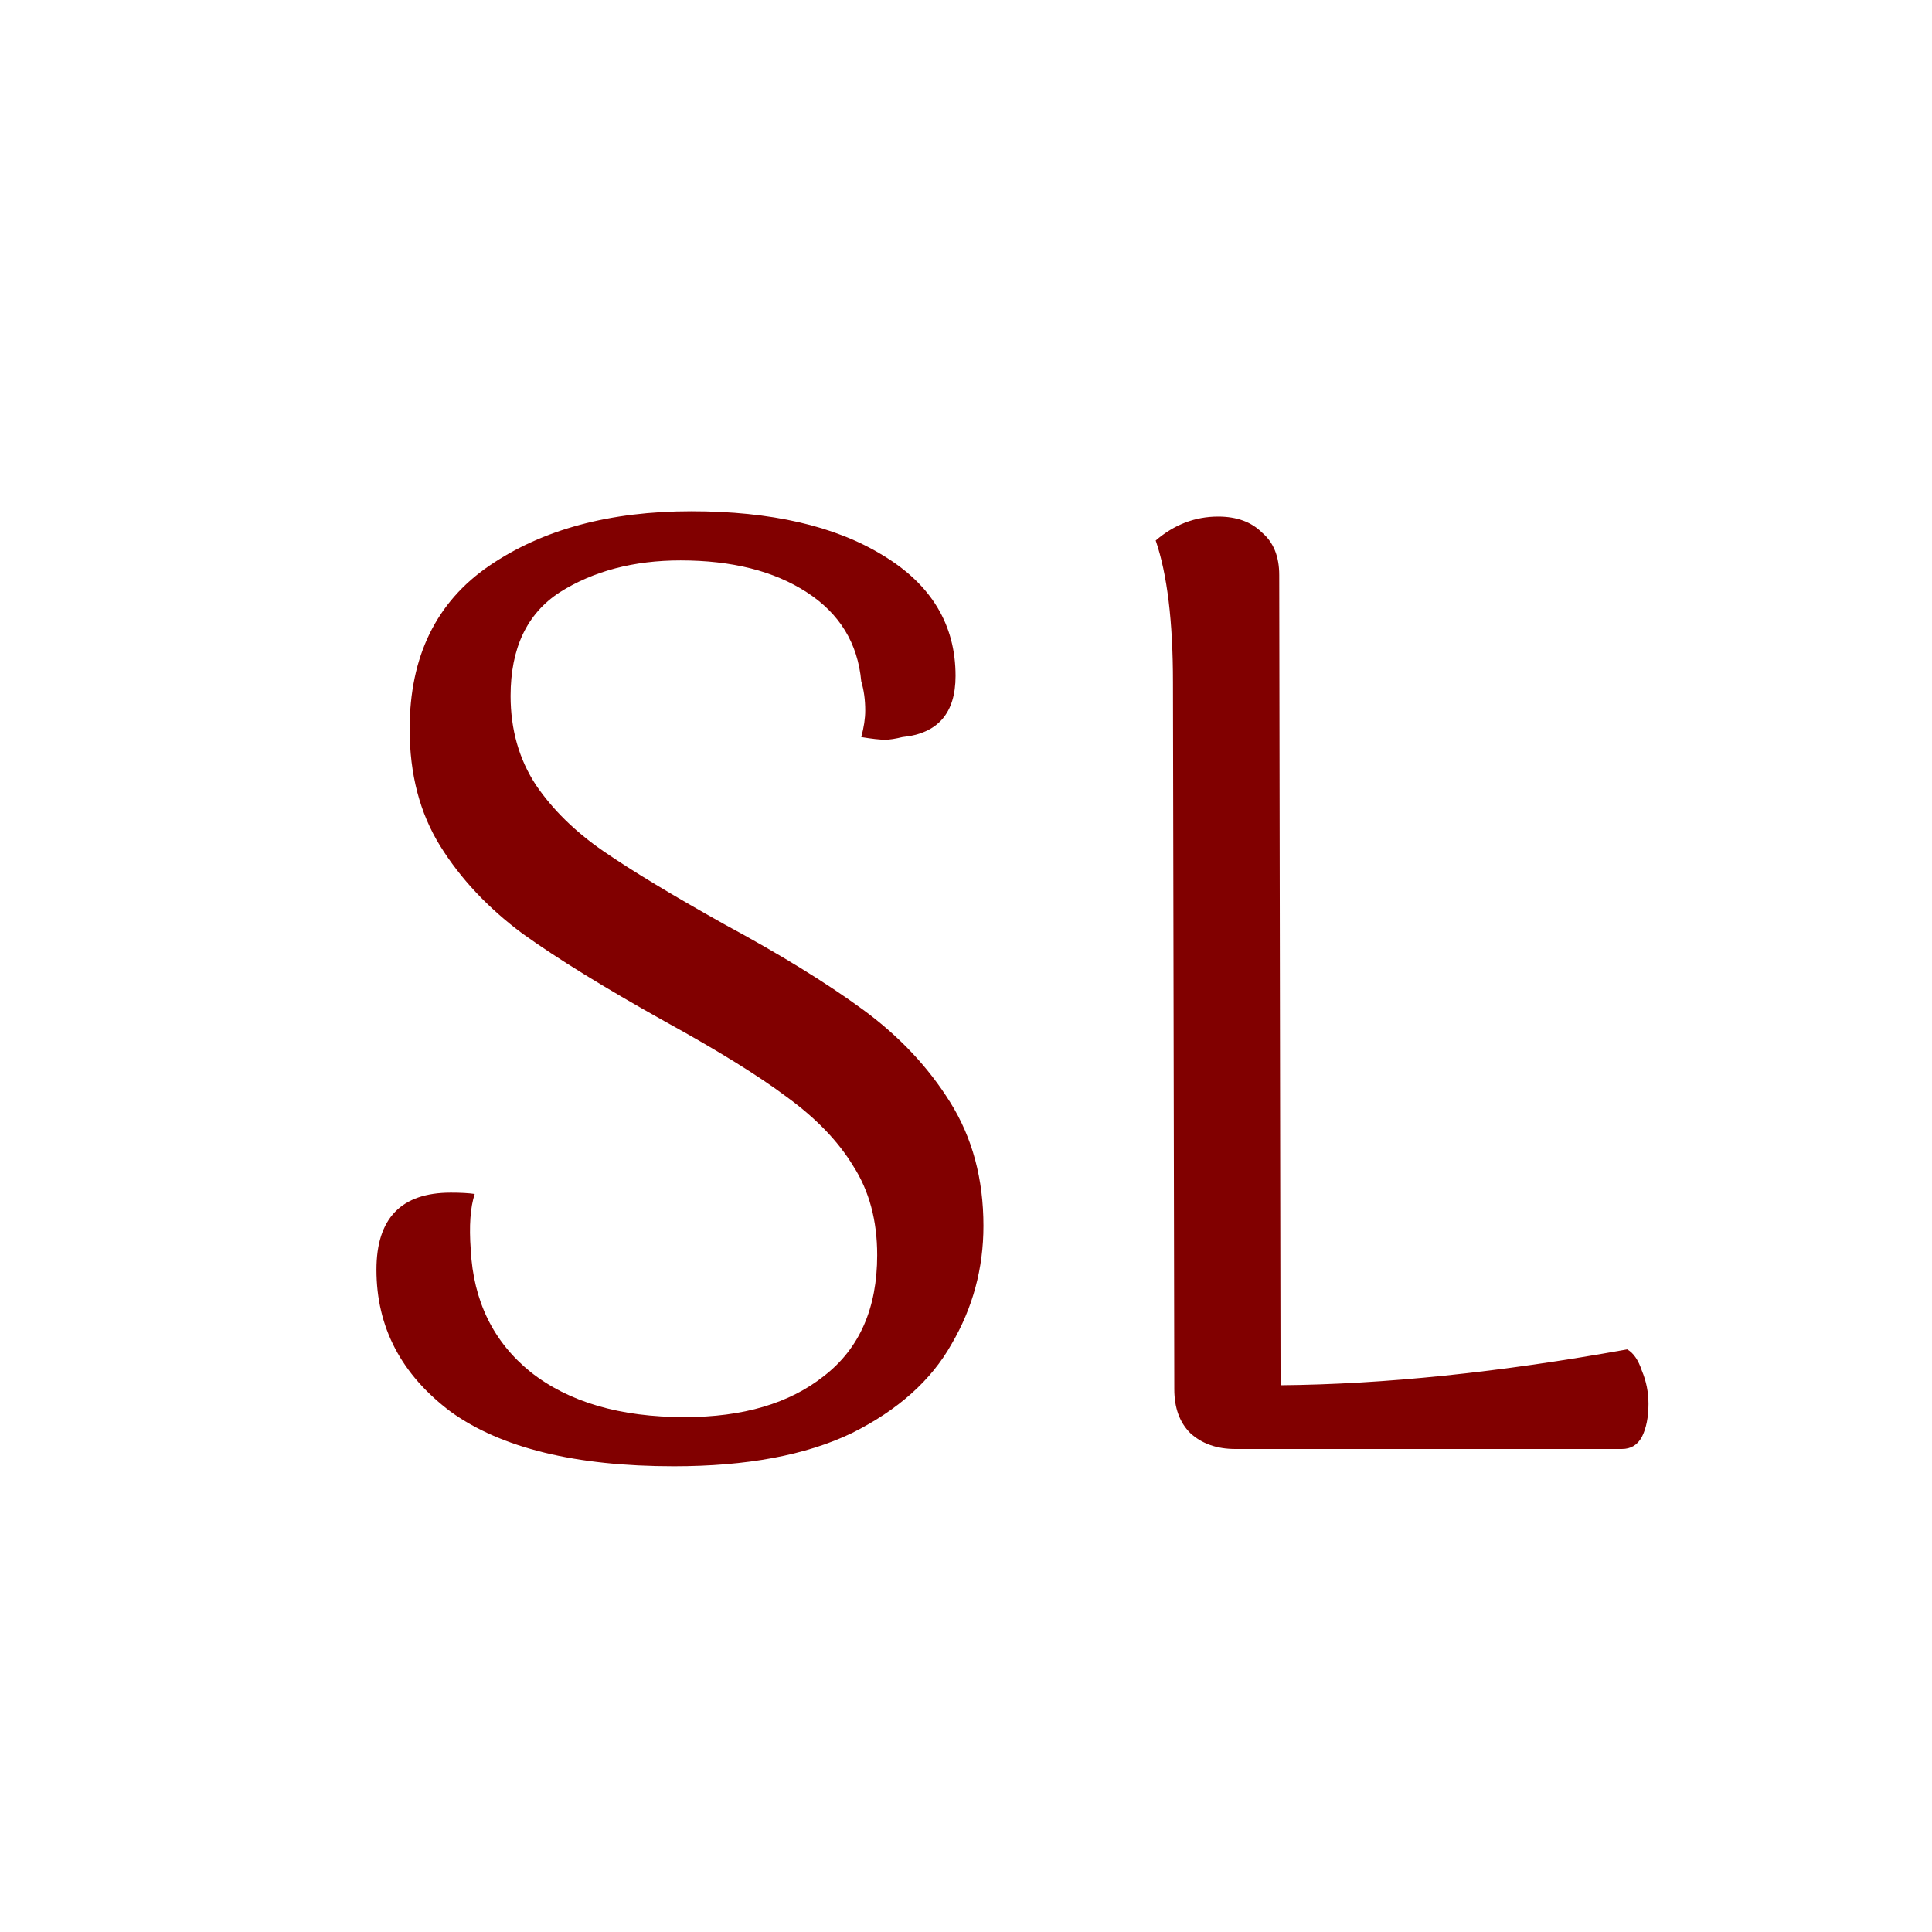 <?xml version="1.0" encoding="UTF-8"?> <svg xmlns="http://www.w3.org/2000/svg" width="32" height="32" viewBox="0 0 32 32" fill="none"><rect width="32" height="32" fill="white"></rect><path d="M11.163 24.286C9.535 24.286 8.303 23.985 7.467 23.384C6.646 22.768 6.235 21.983 6.235 21.03C6.235 20.179 6.646 19.754 7.467 19.754C7.629 19.754 7.761 19.761 7.863 19.776C7.79 19.996 7.768 20.304 7.797 20.7C7.841 21.551 8.171 22.225 8.787 22.724C9.418 23.223 10.269 23.472 11.339 23.472C12.307 23.472 13.077 23.245 13.649 22.79C14.236 22.335 14.529 21.668 14.529 20.788C14.529 20.216 14.397 19.725 14.133 19.314C13.884 18.903 13.517 18.522 13.033 18.17C12.564 17.818 11.889 17.4 11.009 16.916C10.012 16.359 9.227 15.875 8.655 15.464C8.083 15.039 7.629 14.555 7.291 14.012C6.954 13.469 6.785 12.824 6.785 12.076C6.785 10.873 7.225 9.971 8.105 9.37C8.985 8.769 10.1 8.468 11.449 8.468C12.769 8.468 13.825 8.71 14.617 9.194C15.424 9.678 15.827 10.345 15.827 11.196C15.827 11.812 15.534 12.149 14.947 12.208C14.83 12.237 14.735 12.252 14.661 12.252C14.573 12.252 14.441 12.237 14.265 12.208C14.309 12.047 14.331 11.9 14.331 11.768C14.331 11.592 14.309 11.431 14.265 11.284C14.207 10.653 13.906 10.162 13.363 9.81C12.821 9.458 12.124 9.282 11.273 9.282C10.496 9.282 9.829 9.458 9.271 9.81C8.729 10.162 8.457 10.734 8.457 11.526C8.457 12.083 8.597 12.575 8.875 13C9.154 13.411 9.528 13.777 9.997 14.1C10.467 14.423 11.134 14.826 11.999 15.31C12.923 15.809 13.686 16.278 14.287 16.718C14.889 17.158 15.373 17.671 15.739 18.258C16.106 18.845 16.289 19.527 16.289 20.304C16.289 21.008 16.113 21.661 15.761 22.262C15.424 22.863 14.874 23.355 14.111 23.736C13.349 24.103 12.366 24.286 11.163 24.286ZM21.21 22.944C22.926 22.929 24.84 22.731 26.952 22.35C27.055 22.409 27.136 22.526 27.194 22.702C27.268 22.878 27.304 23.061 27.304 23.252C27.304 23.472 27.268 23.655 27.194 23.802C27.121 23.934 27.011 24 26.864 24H20.462C20.154 24 19.905 23.912 19.714 23.736C19.538 23.56 19.45 23.318 19.45 23.01L19.428 11.306C19.428 10.294 19.333 9.509 19.142 8.952C19.45 8.688 19.795 8.556 20.176 8.556C20.484 8.556 20.726 8.644 20.902 8.82C21.093 8.981 21.188 9.216 21.188 9.524L21.21 22.944Z" fill="#810000"></path></svg> 